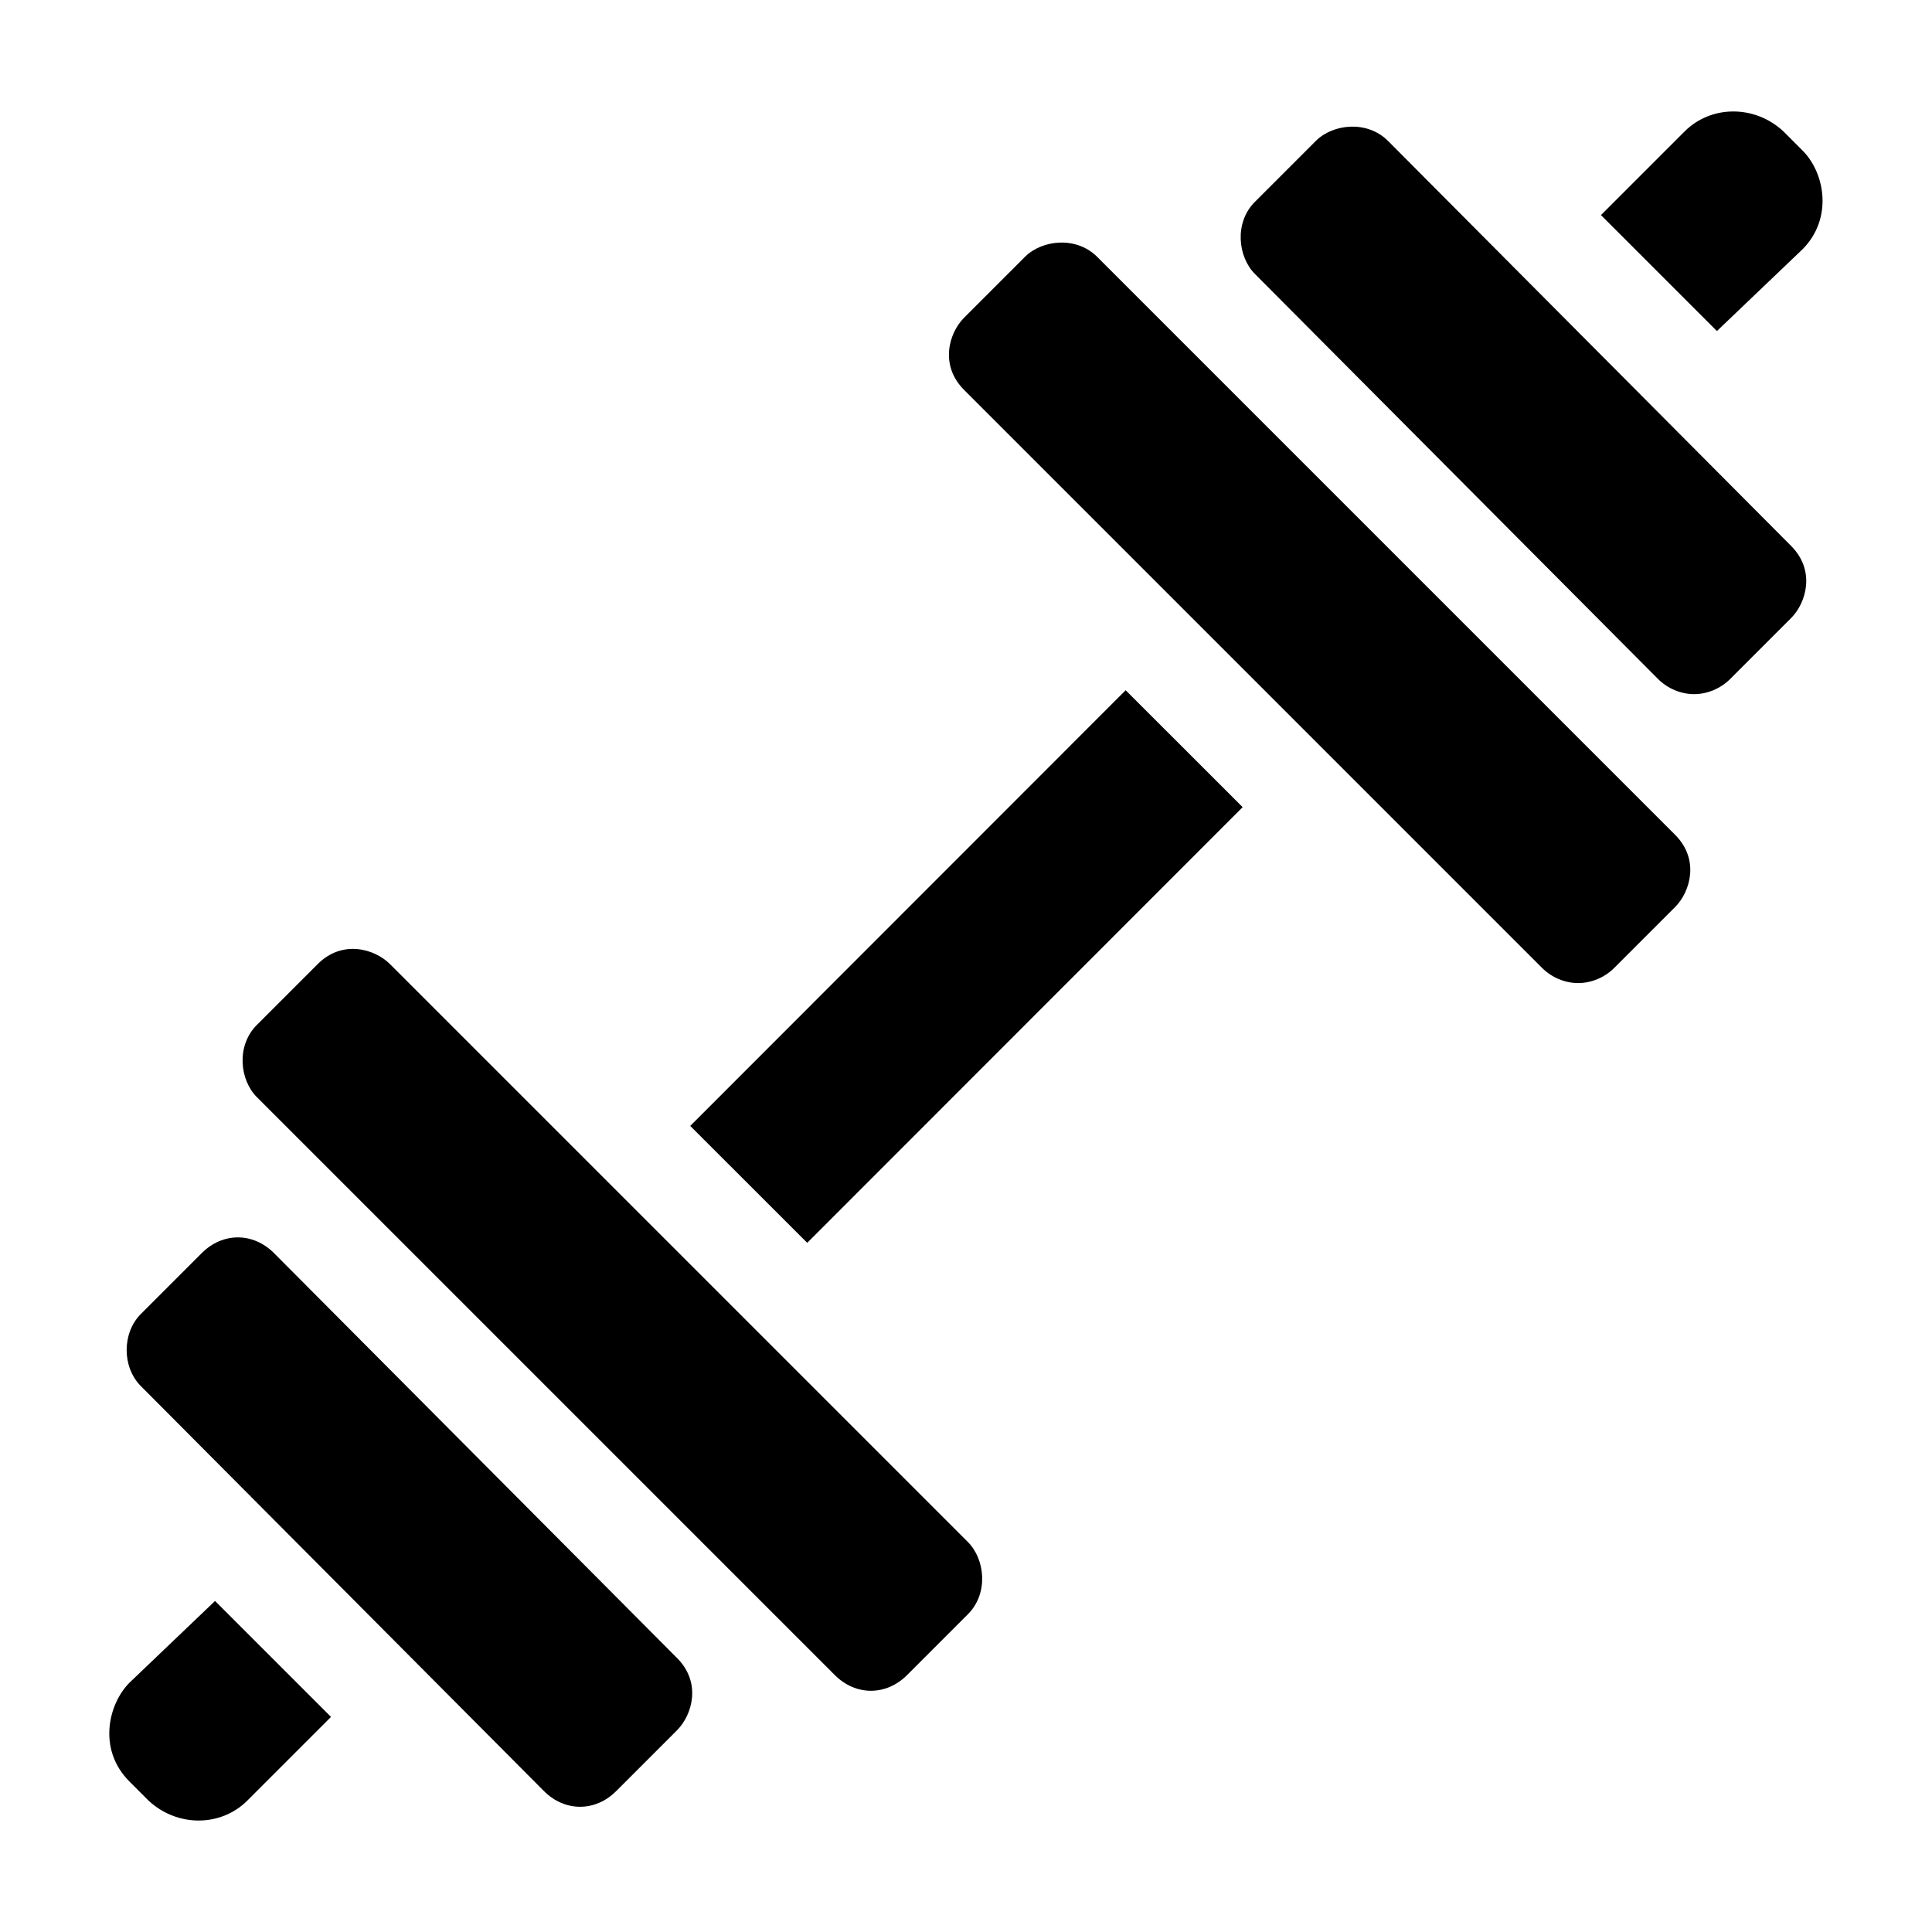 <?xml version="1.0" encoding="UTF-8"?>
<!-- The Best Svg Icon site in the world: iconSvg.co, Visit us! https://iconsvg.co -->
<svg fill="#000000" width="800px" height="800px" version="1.1" viewBox="144 144 512 512" xmlns="http://www.w3.org/2000/svg">
 <g>
  <path d="m200.99 568.27 30.73 30.73-22.168 22.168c-7.055 7.055-18.641 7.055-26.199 0l-5.039-5.039c-8.566-8.566-5.543-20.656 0-26.199z"/>
  <path d="m323.42 583.39c6.551 6.551 4.031 15.113 0 19.145l-16.121 16.121c-5.543 5.543-13.602 5.543-19.145 0l-106.81-107.31c-5.039-5.039-5.039-14.105 0-19.145l16.121-16.121c5.543-5.543 13.602-5.543 19.145 0z"/>
  <path d="m400.5 552.65c4.535 4.535 5.543 13.602 0 19.145l-16.121 16.121c-5.543 5.543-13.602 5.543-19.145 0l-153.16-153.16c-4.535-4.535-5.543-13.602 0-19.145l16.121-16.121c6.551-6.551 15.113-4.031 19.145 0z"/>
  <path d="m326.92 442.38 115.39-115.46 31.004 30.984-115.39 115.46z"/>
  <path d="m587.92 365.23c6.551 6.551 4.031 15.113 0 19.145l-16.121 16.121c-2.519 2.519-6.047 4.031-9.574 4.031s-7.055-1.512-9.574-4.031l-153.15-153.16c-6.551-6.551-4.031-15.113 0-19.145l16.121-16.121c4.535-4.535 13.602-5.543 19.145 0z"/>
  <path d="m618.65 288.66c6.551 6.551 4.031 15.113 0 19.145l-16.121 16.121c-2.519 2.519-6.047 4.031-9.574 4.031-3.527 0-7.055-1.512-9.574-4.031l-106.8-107.31c-4.535-4.535-5.543-13.602 0-19.145l16.121-16.121c4.535-4.535 13.602-5.543 19.145 0z"/>
  <path d="m599 231.73-30.73-30.73 22.168-22.168c7.055-7.055 18.641-7.055 26.199 0l5.039 5.039c6.047 6.047 8.062 18.137 0 26.199z"/>
 </g>
</svg>